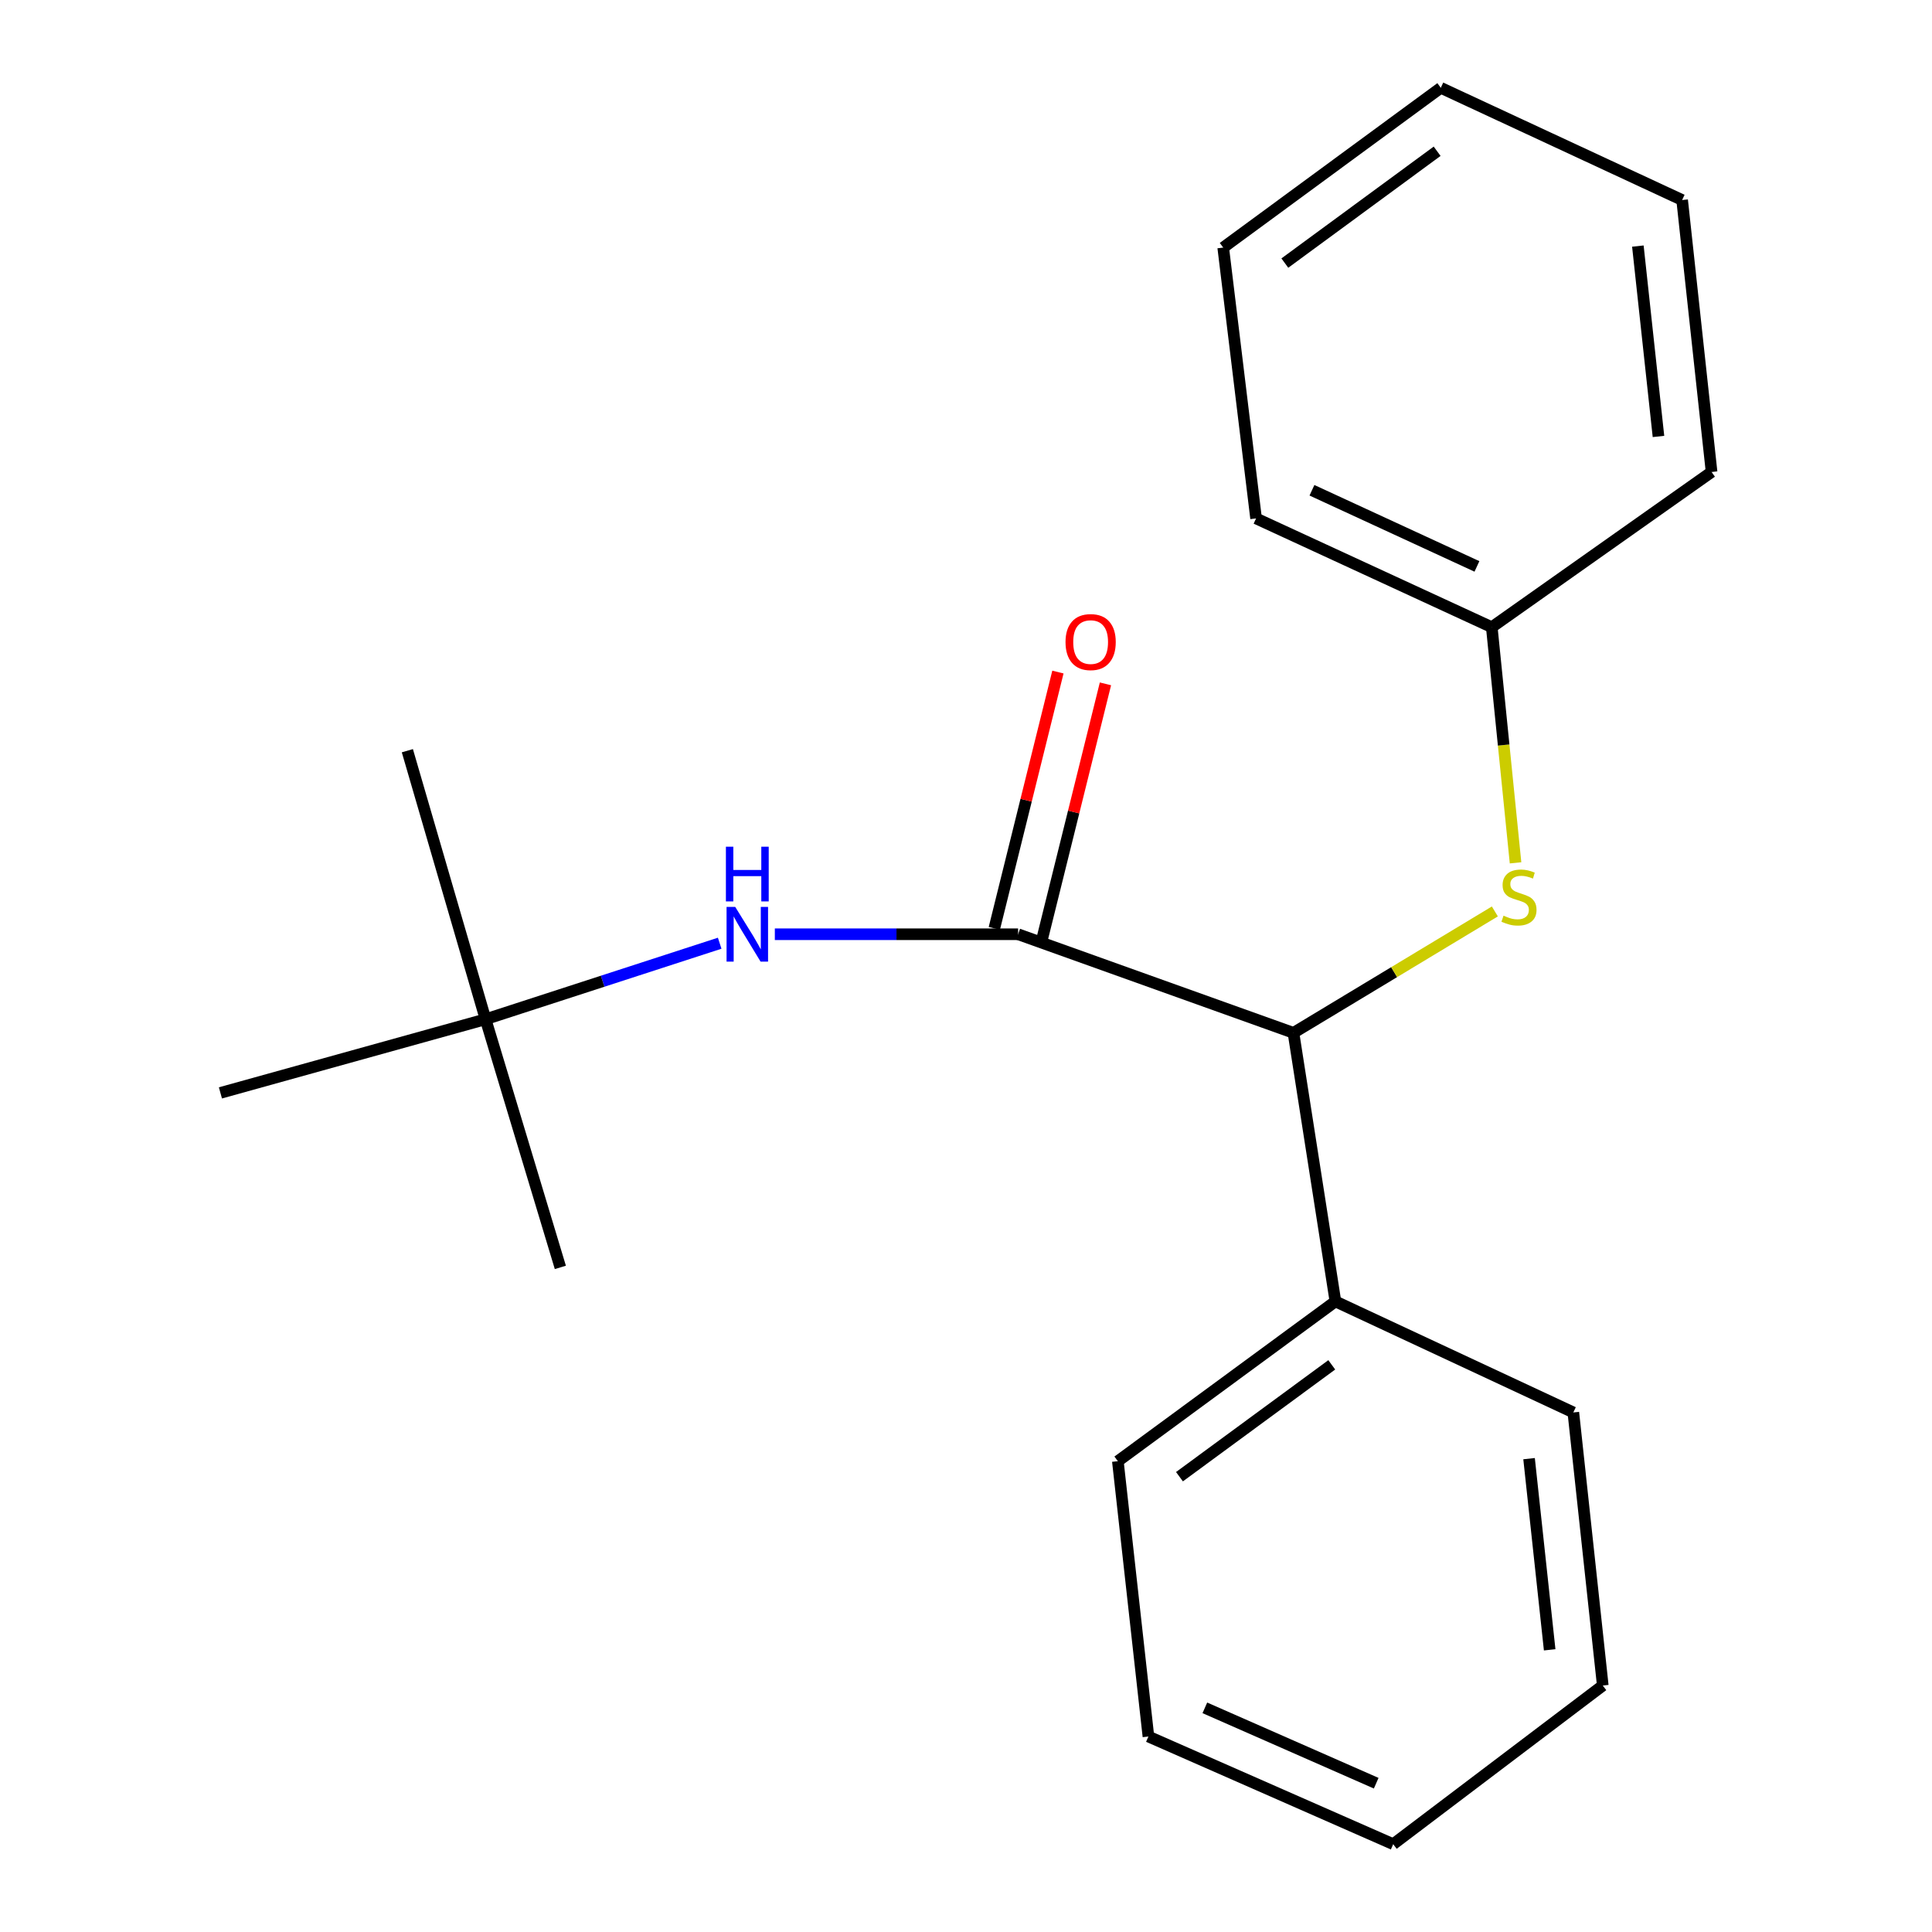 <?xml version='1.0' encoding='iso-8859-1'?>
<svg version='1.1' baseProfile='full'
              xmlns='http://www.w3.org/2000/svg'
                      xmlns:rdkit='http://www.rdkit.org/xml'
                      xmlns:xlink='http://www.w3.org/1999/xlink'
                  xml:space='preserve'
width='1000px' height='1000px' viewBox='0 0 1000 1000'>
<!-- END OF HEADER -->
<rect style='opacity:1.0;fill:#FFFFFF;stroke:none' width='1000' height='1000' x='0' y='0'> </rect>
<path class='bond-0' d='M 526.967,483.566 L 669.493,534.6' style='fill:none;fill-rule:evenodd;stroke:#000000;stroke-width:6px;stroke-linecap:butt;stroke-linejoin:miter;stroke-opacity:1' />
<path class='bond-1' d='M 526.967,483.566 L 464.009,483.566' style='fill:none;fill-rule:evenodd;stroke:#000000;stroke-width:6px;stroke-linecap:butt;stroke-linejoin:miter;stroke-opacity:1' />
<path class='bond-1' d='M 464.009,483.566 L 401.051,483.566' style='fill:none;fill-rule:evenodd;stroke:#0000FF;stroke-width:6px;stroke-linecap:butt;stroke-linejoin:miter;stroke-opacity:1' />
<path class='bond-3' d='M 539.268,486.618 L 555.725,420.29' style='fill:none;fill-rule:evenodd;stroke:#000000;stroke-width:6px;stroke-linecap:butt;stroke-linejoin:miter;stroke-opacity:1' />
<path class='bond-3' d='M 555.725,420.29 L 572.182,353.962' style='fill:none;fill-rule:evenodd;stroke:#FF0000;stroke-width:6px;stroke-linecap:butt;stroke-linejoin:miter;stroke-opacity:1' />
<path class='bond-3' d='M 514.666,480.514 L 531.123,414.186' style='fill:none;fill-rule:evenodd;stroke:#000000;stroke-width:6px;stroke-linecap:butt;stroke-linejoin:miter;stroke-opacity:1' />
<path class='bond-3' d='M 531.123,414.186 L 547.58,347.858' style='fill:none;fill-rule:evenodd;stroke:#FF0000;stroke-width:6px;stroke-linecap:butt;stroke-linejoin:miter;stroke-opacity:1' />
<path class='bond-2' d='M 669.493,534.6 L 721.613,503.18' style='fill:none;fill-rule:evenodd;stroke:#000000;stroke-width:6px;stroke-linecap:butt;stroke-linejoin:miter;stroke-opacity:1' />
<path class='bond-2' d='M 721.613,503.18 L 773.733,471.759' style='fill:none;fill-rule:evenodd;stroke:#CCCC00;stroke-width:6px;stroke-linecap:butt;stroke-linejoin:miter;stroke-opacity:1' />
<path class='bond-5' d='M 669.493,534.6 L 691.208,673.605' style='fill:none;fill-rule:evenodd;stroke:#000000;stroke-width:6px;stroke-linecap:butt;stroke-linejoin:miter;stroke-opacity:1' />
<path class='bond-4' d='M 372.506,488.21 L 311.914,507.884' style='fill:none;fill-rule:evenodd;stroke:#0000FF;stroke-width:6px;stroke-linecap:butt;stroke-linejoin:miter;stroke-opacity:1' />
<path class='bond-4' d='M 311.914,507.884 L 251.322,527.559' style='fill:none;fill-rule:evenodd;stroke:#000000;stroke-width:6px;stroke-linecap:butt;stroke-linejoin:miter;stroke-opacity:1' />
<path class='bond-6' d='M 784.443,446.604 L 778.291,385.619' style='fill:none;fill-rule:evenodd;stroke:#CCCC00;stroke-width:6px;stroke-linecap:butt;stroke-linejoin:miter;stroke-opacity:1' />
<path class='bond-6' d='M 778.291,385.619 L 772.139,324.634' style='fill:none;fill-rule:evenodd;stroke:#000000;stroke-width:6px;stroke-linecap:butt;stroke-linejoin:miter;stroke-opacity:1' />
<path class='bond-7' d='M 251.322,527.559 L 114.091,565.679' style='fill:none;fill-rule:evenodd;stroke:#000000;stroke-width:6px;stroke-linecap:butt;stroke-linejoin:miter;stroke-opacity:1' />
<path class='bond-8' d='M 251.322,527.559 L 290.034,656.003' style='fill:none;fill-rule:evenodd;stroke:#000000;stroke-width:6px;stroke-linecap:butt;stroke-linejoin:miter;stroke-opacity:1' />
<path class='bond-9' d='M 251.322,527.559 L 210.85,388.568' style='fill:none;fill-rule:evenodd;stroke:#000000;stroke-width:6px;stroke-linecap:butt;stroke-linejoin:miter;stroke-opacity:1' />
<path class='bond-10' d='M 691.208,673.605 L 578.593,756.31' style='fill:none;fill-rule:evenodd;stroke:#000000;stroke-width:6px;stroke-linecap:butt;stroke-linejoin:miter;stroke-opacity:1' />
<path class='bond-10' d='M 689.32,706.441 L 610.489,764.335' style='fill:none;fill-rule:evenodd;stroke:#000000;stroke-width:6px;stroke-linecap:butt;stroke-linejoin:miter;stroke-opacity:1' />
<path class='bond-11' d='M 691.208,673.605 L 814.357,731.075' style='fill:none;fill-rule:evenodd;stroke:#000000;stroke-width:6px;stroke-linecap:butt;stroke-linejoin:miter;stroke-opacity:1' />
<path class='bond-12' d='M 772.139,324.634 L 650.144,268.334' style='fill:none;fill-rule:evenodd;stroke:#000000;stroke-width:6px;stroke-linecap:butt;stroke-linejoin:miter;stroke-opacity:1' />
<path class='bond-12' d='M 764.461,293.174 L 679.065,253.763' style='fill:none;fill-rule:evenodd;stroke:#000000;stroke-width:6px;stroke-linecap:butt;stroke-linejoin:miter;stroke-opacity:1' />
<path class='bond-13' d='M 772.139,324.634 L 885.909,244.295' style='fill:none;fill-rule:evenodd;stroke:#000000;stroke-width:6px;stroke-linecap:butt;stroke-linejoin:miter;stroke-opacity:1' />
<path class='bond-14' d='M 578.593,756.31 L 594.421,898.822' style='fill:none;fill-rule:evenodd;stroke:#000000;stroke-width:6px;stroke-linecap:butt;stroke-linejoin:miter;stroke-opacity:1' />
<path class='bond-15' d='M 814.357,731.075 L 829.594,872.432' style='fill:none;fill-rule:evenodd;stroke:#000000;stroke-width:6px;stroke-linecap:butt;stroke-linejoin:miter;stroke-opacity:1' />
<path class='bond-15' d='M 791.441,754.995 L 802.107,853.945' style='fill:none;fill-rule:evenodd;stroke:#000000;stroke-width:6px;stroke-linecap:butt;stroke-linejoin:miter;stroke-opacity:1' />
<path class='bond-16' d='M 650.144,268.334 L 633.133,128.145' style='fill:none;fill-rule:evenodd;stroke:#000000;stroke-width:6px;stroke-linecap:butt;stroke-linejoin:miter;stroke-opacity:1' />
<path class='bond-17' d='M 885.909,244.295 L 870.672,103.53' style='fill:none;fill-rule:evenodd;stroke:#000000;stroke-width:6px;stroke-linecap:butt;stroke-linejoin:miter;stroke-opacity:1' />
<path class='bond-17' d='M 858.422,225.908 L 847.757,127.372' style='fill:none;fill-rule:evenodd;stroke:#000000;stroke-width:6px;stroke-linecap:butt;stroke-linejoin:miter;stroke-opacity:1' />
<path class='bond-20' d='M 594.421,898.822 L 721.119,954.545' style='fill:none;fill-rule:evenodd;stroke:#000000;stroke-width:6px;stroke-linecap:butt;stroke-linejoin:miter;stroke-opacity:1' />
<path class='bond-20' d='M 623.631,883.978 L 712.319,922.984' style='fill:none;fill-rule:evenodd;stroke:#000000;stroke-width:6px;stroke-linecap:butt;stroke-linejoin:miter;stroke-opacity:1' />
<path class='bond-18' d='M 829.594,872.432 L 721.119,954.545' style='fill:none;fill-rule:evenodd;stroke:#000000;stroke-width:6px;stroke-linecap:butt;stroke-linejoin:miter;stroke-opacity:1' />
<path class='bond-21' d='M 633.133,128.145 L 745.749,45.455' style='fill:none;fill-rule:evenodd;stroke:#000000;stroke-width:6px;stroke-linecap:butt;stroke-linejoin:miter;stroke-opacity:1' />
<path class='bond-21' d='M 665.028,136.173 L 743.859,78.29' style='fill:none;fill-rule:evenodd;stroke:#000000;stroke-width:6px;stroke-linecap:butt;stroke-linejoin:miter;stroke-opacity:1' />
<path class='bond-19' d='M 870.672,103.53 L 745.749,45.455' style='fill:none;fill-rule:evenodd;stroke:#000000;stroke-width:6px;stroke-linecap:butt;stroke-linejoin:miter;stroke-opacity:1' />
<path  class='atom-2' d='M 380.547 469.406
L 389.827 484.406
Q 390.747 485.886, 392.227 488.566
Q 393.707 491.246, 393.787 491.406
L 393.787 469.406
L 397.547 469.406
L 397.547 497.726
L 393.667 497.726
L 383.707 481.326
Q 382.547 479.406, 381.307 477.206
Q 380.107 475.006, 379.747 474.326
L 379.747 497.726
L 376.067 497.726
L 376.067 469.406
L 380.547 469.406
' fill='#0000FF'/>
<path  class='atom-2' d='M 375.727 438.254
L 379.567 438.254
L 379.567 450.294
L 394.047 450.294
L 394.047 438.254
L 397.887 438.254
L 397.887 466.574
L 394.047 466.574
L 394.047 453.494
L 379.567 453.494
L 379.567 466.574
L 375.727 466.574
L 375.727 438.254
' fill='#0000FF'/>
<path  class='atom-3' d='M 778.221 473.951
Q 778.541 474.071, 779.861 474.631
Q 781.181 475.191, 782.621 475.551
Q 784.101 475.871, 785.541 475.871
Q 788.221 475.871, 789.781 474.591
Q 791.341 473.271, 791.341 470.991
Q 791.341 469.431, 790.541 468.471
Q 789.781 467.511, 788.581 466.991
Q 787.381 466.471, 785.381 465.871
Q 782.861 465.111, 781.341 464.391
Q 779.861 463.671, 778.781 462.151
Q 777.741 460.631, 777.741 458.071
Q 777.741 454.511, 780.141 452.311
Q 782.581 450.111, 787.381 450.111
Q 790.661 450.111, 794.381 451.671
L 793.461 454.751
Q 790.061 453.351, 787.501 453.351
Q 784.741 453.351, 783.221 454.511
Q 781.701 455.631, 781.741 457.591
Q 781.741 459.111, 782.501 460.031
Q 783.301 460.951, 784.421 461.471
Q 785.581 461.991, 787.501 462.591
Q 790.061 463.391, 791.581 464.191
Q 793.101 464.991, 794.181 466.631
Q 795.301 468.231, 795.301 470.991
Q 795.301 474.911, 792.661 477.031
Q 790.061 479.111, 785.701 479.111
Q 783.181 479.111, 781.261 478.551
Q 779.381 478.031, 777.141 477.111
L 778.221 473.951
' fill='#CCCC00'/>
<path  class='atom-4' d='M 551.511 332.333
Q 551.511 325.533, 554.871 321.733
Q 558.231 317.933, 564.511 317.933
Q 570.791 317.933, 574.151 321.733
Q 577.511 325.533, 577.511 332.333
Q 577.511 339.213, 574.111 343.133
Q 570.711 347.013, 564.511 347.013
Q 558.271 347.013, 554.871 343.133
Q 551.511 339.253, 551.511 332.333
M 564.511 343.813
Q 568.831 343.813, 571.151 340.933
Q 573.511 338.013, 573.511 332.333
Q 573.511 326.773, 571.151 323.973
Q 568.831 321.133, 564.511 321.133
Q 560.191 321.133, 557.831 323.933
Q 555.511 326.733, 555.511 332.333
Q 555.511 338.053, 557.831 340.933
Q 560.191 343.813, 564.511 343.813
' fill='#FF0000'/>
</svg>
